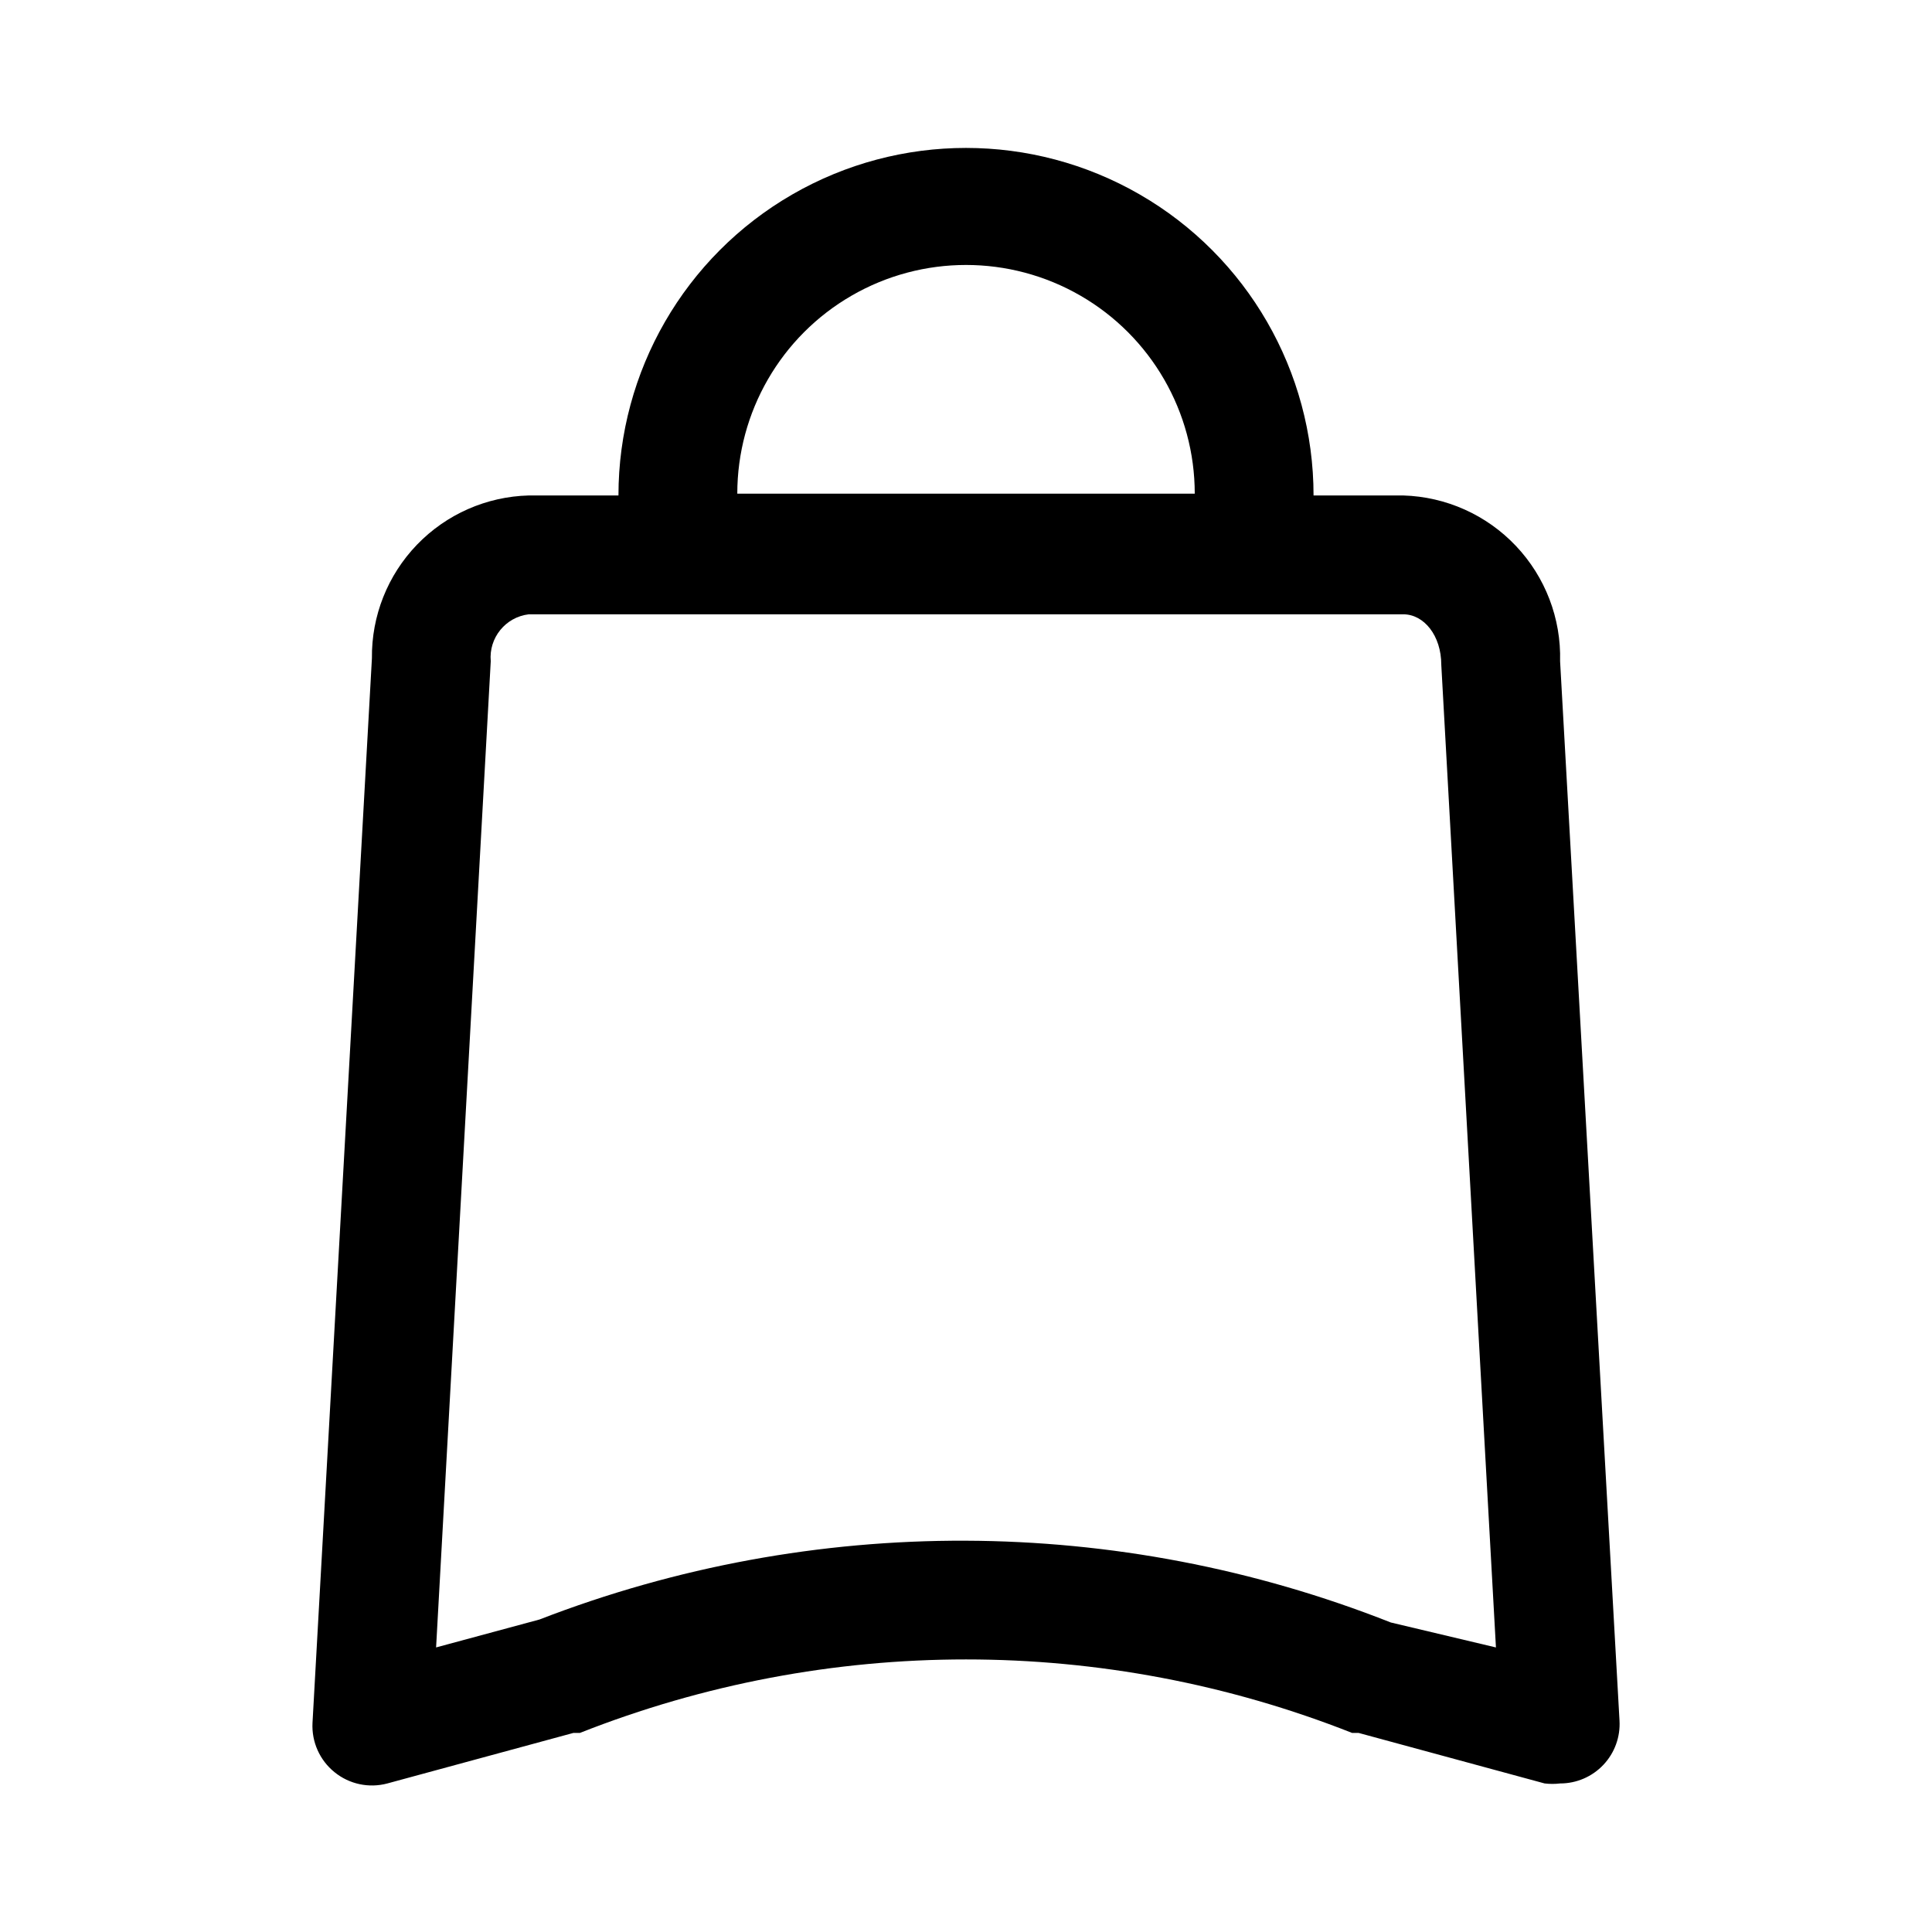 <?xml version="1.0" encoding="UTF-8"?>
<!-- Uploaded to: ICON Repo, www.svgrepo.com, Generator: ICON Repo Mixer Tools -->
<svg fill="#000000" width="800px" height="800px" version="1.1" viewBox="144 144 512 512" xmlns="http://www.w3.org/2000/svg">
 <path d="m557.44 319.23c0.297-11.332-3.91-22.316-11.703-30.551-7.789-8.234-18.527-13.043-29.859-13.375h-23.773c0-32.902-17.555-63.309-46.051-79.762-28.496-16.453-63.605-16.453-92.105 0-28.496 16.453-46.051 46.859-46.051 79.762h-23.773c-11.203 0.289-21.848 4.977-29.625 13.051-7.777 8.07-12.066 18.879-11.938 30.09l-15.746 282.13c-0.262 5.035 1.902 9.895 5.828 13.066 3.918 3.188 9.129 4.301 14.012 2.992l49.277-13.383h1.734c65.75-25.977 138.92-25.977 204.67 0h1.73l49.277 13.383c1.363 0.164 2.734 0.164 4.094 0 4.348 0.008 8.5-1.781 11.48-4.941 2.984-3.16 4.527-7.41 4.266-11.746zm-218.05-44.398c0-21.652 11.555-41.664 30.309-52.492s41.859-10.828 60.613 0c18.754 10.828 30.309 30.84 30.309 52.492zm173.18 299.14h0.004c-72.434-28.621-152.98-28.902-225.61-0.785l-27.395 7.398 14.484-261.35c-0.555-6.188 3.906-11.695 10.074-12.438h231.75c5.512 0 10.078 5.668 10.078 13.383l14.484 260.41z"/>
</svg>